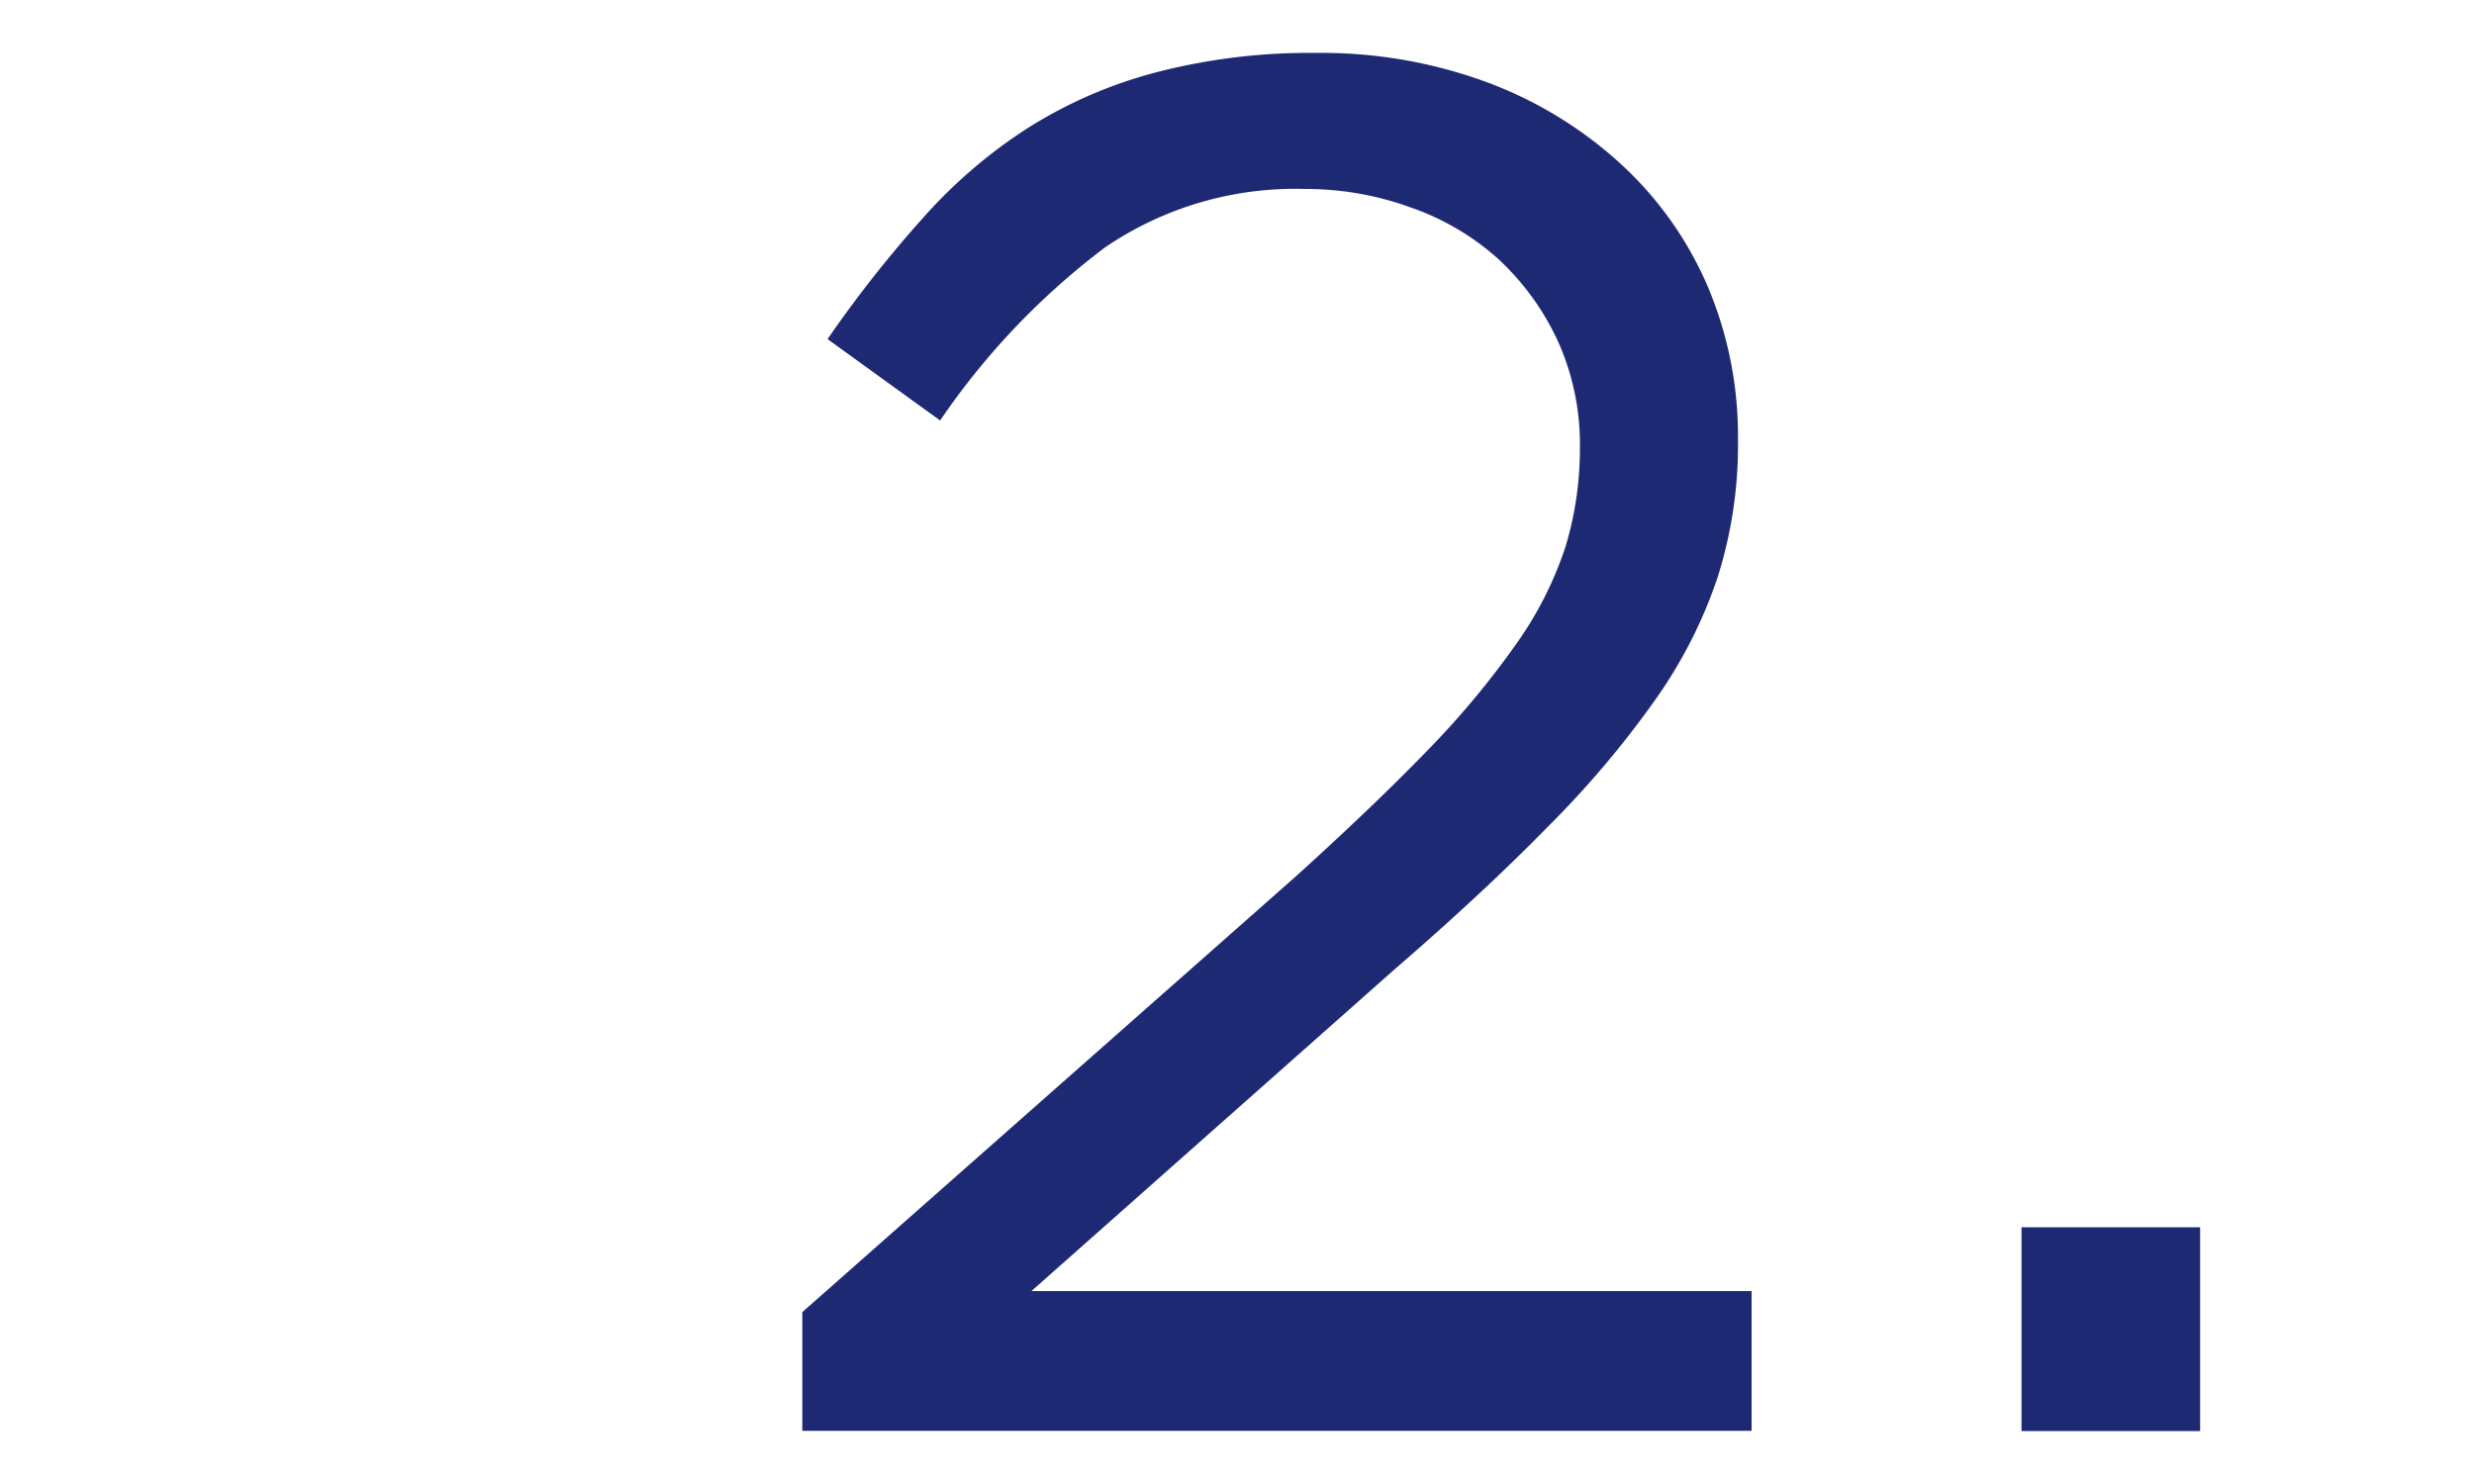 <svg xmlns="http://www.w3.org/2000/svg" width="100" height="60" viewBox="0 0 100 60"><defs><style>.a{fill:#1e2973;}.b{fill:none;}</style></defs><path class="a" d="M44.67,10a29.62,29.62,0,0,0-6.67,7l-4.55-3.29A49,49,0,0,1,37.3,8.82a20.34,20.34,0,0,1,4.27-3.66,18.46,18.46,0,0,1,5.18-2.24,24.67,24.67,0,0,1,6.47-.78,19.31,19.31,0,0,1,6.87,1.18,16.52,16.52,0,0,1,5.37,3.26A14.45,14.45,0,0,1,69,11.52a15.49,15.49,0,0,1,1.25,6.24,17.75,17.75,0,0,1-.82,5.57,19,19,0,0,1-2.55,5,39.37,39.37,0,0,1-4.32,5.1q-2.58,2.64-6.2,5.77l-14.67,13H70.8v5.65H32.43v-4.8l19.93-17.6q3.14-2.84,5.34-5.11a35.24,35.24,0,0,0,3.57-4.28,14.71,14.71,0,0,0,2-3.93,13.63,13.63,0,0,0,.59-4,10.14,10.14,0,0,0-.9-4.36,10.55,10.55,0,0,0-2.4-3.3A10.39,10.39,0,0,0,57,8.38a12.4,12.4,0,0,0-4.24-.74A13.66,13.66,0,0,0,44.67,10Z"/><path class="a" d="M81.71,57.86V49.62h7.22v8.24Z"/><rect class="b" width="100" height="60"/></svg>